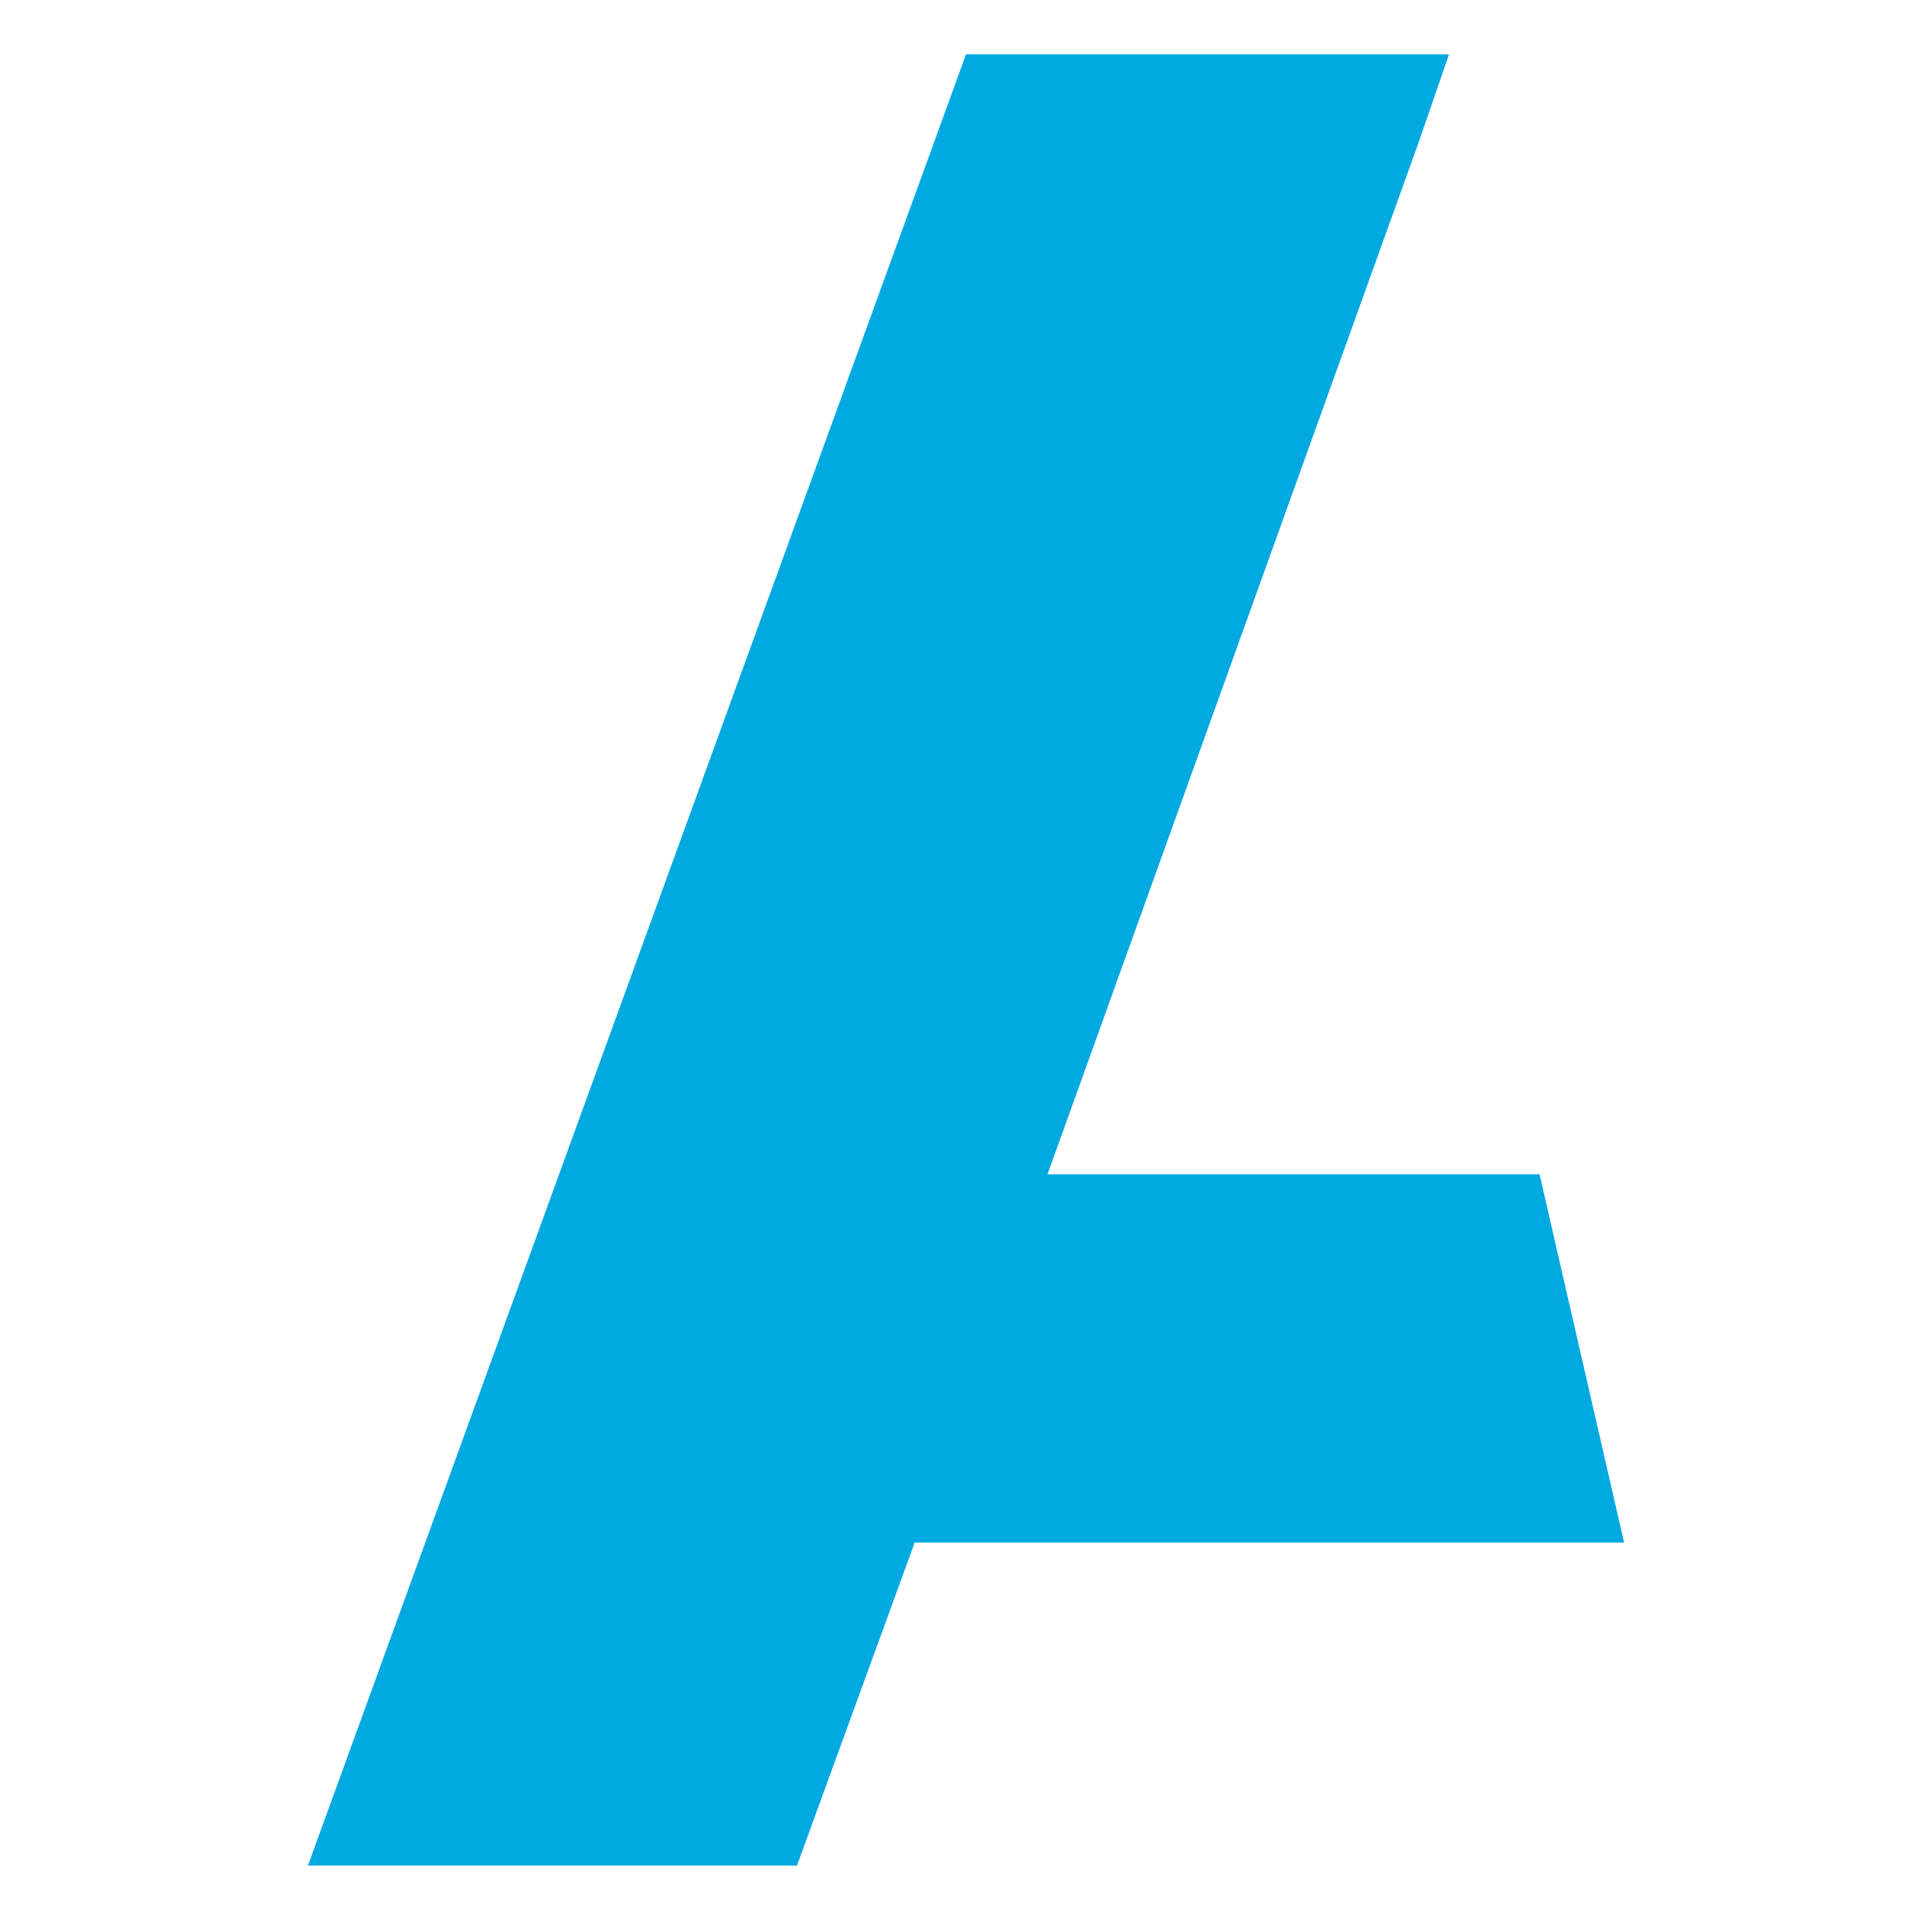 <svg xmlns="http://www.w3.org/2000/svg" xml:space="preserve" style="enable-background:new 0 0 64 64" viewBox="0 0 64 64">
    <path class="fill" fill="#00A9E0" d="M53.8 51.1 51 38.9H34.7L47 4.7l1-2.9H32l-21.8 60h16.2l3.9-10.7h23.5z"/>
  </svg>
